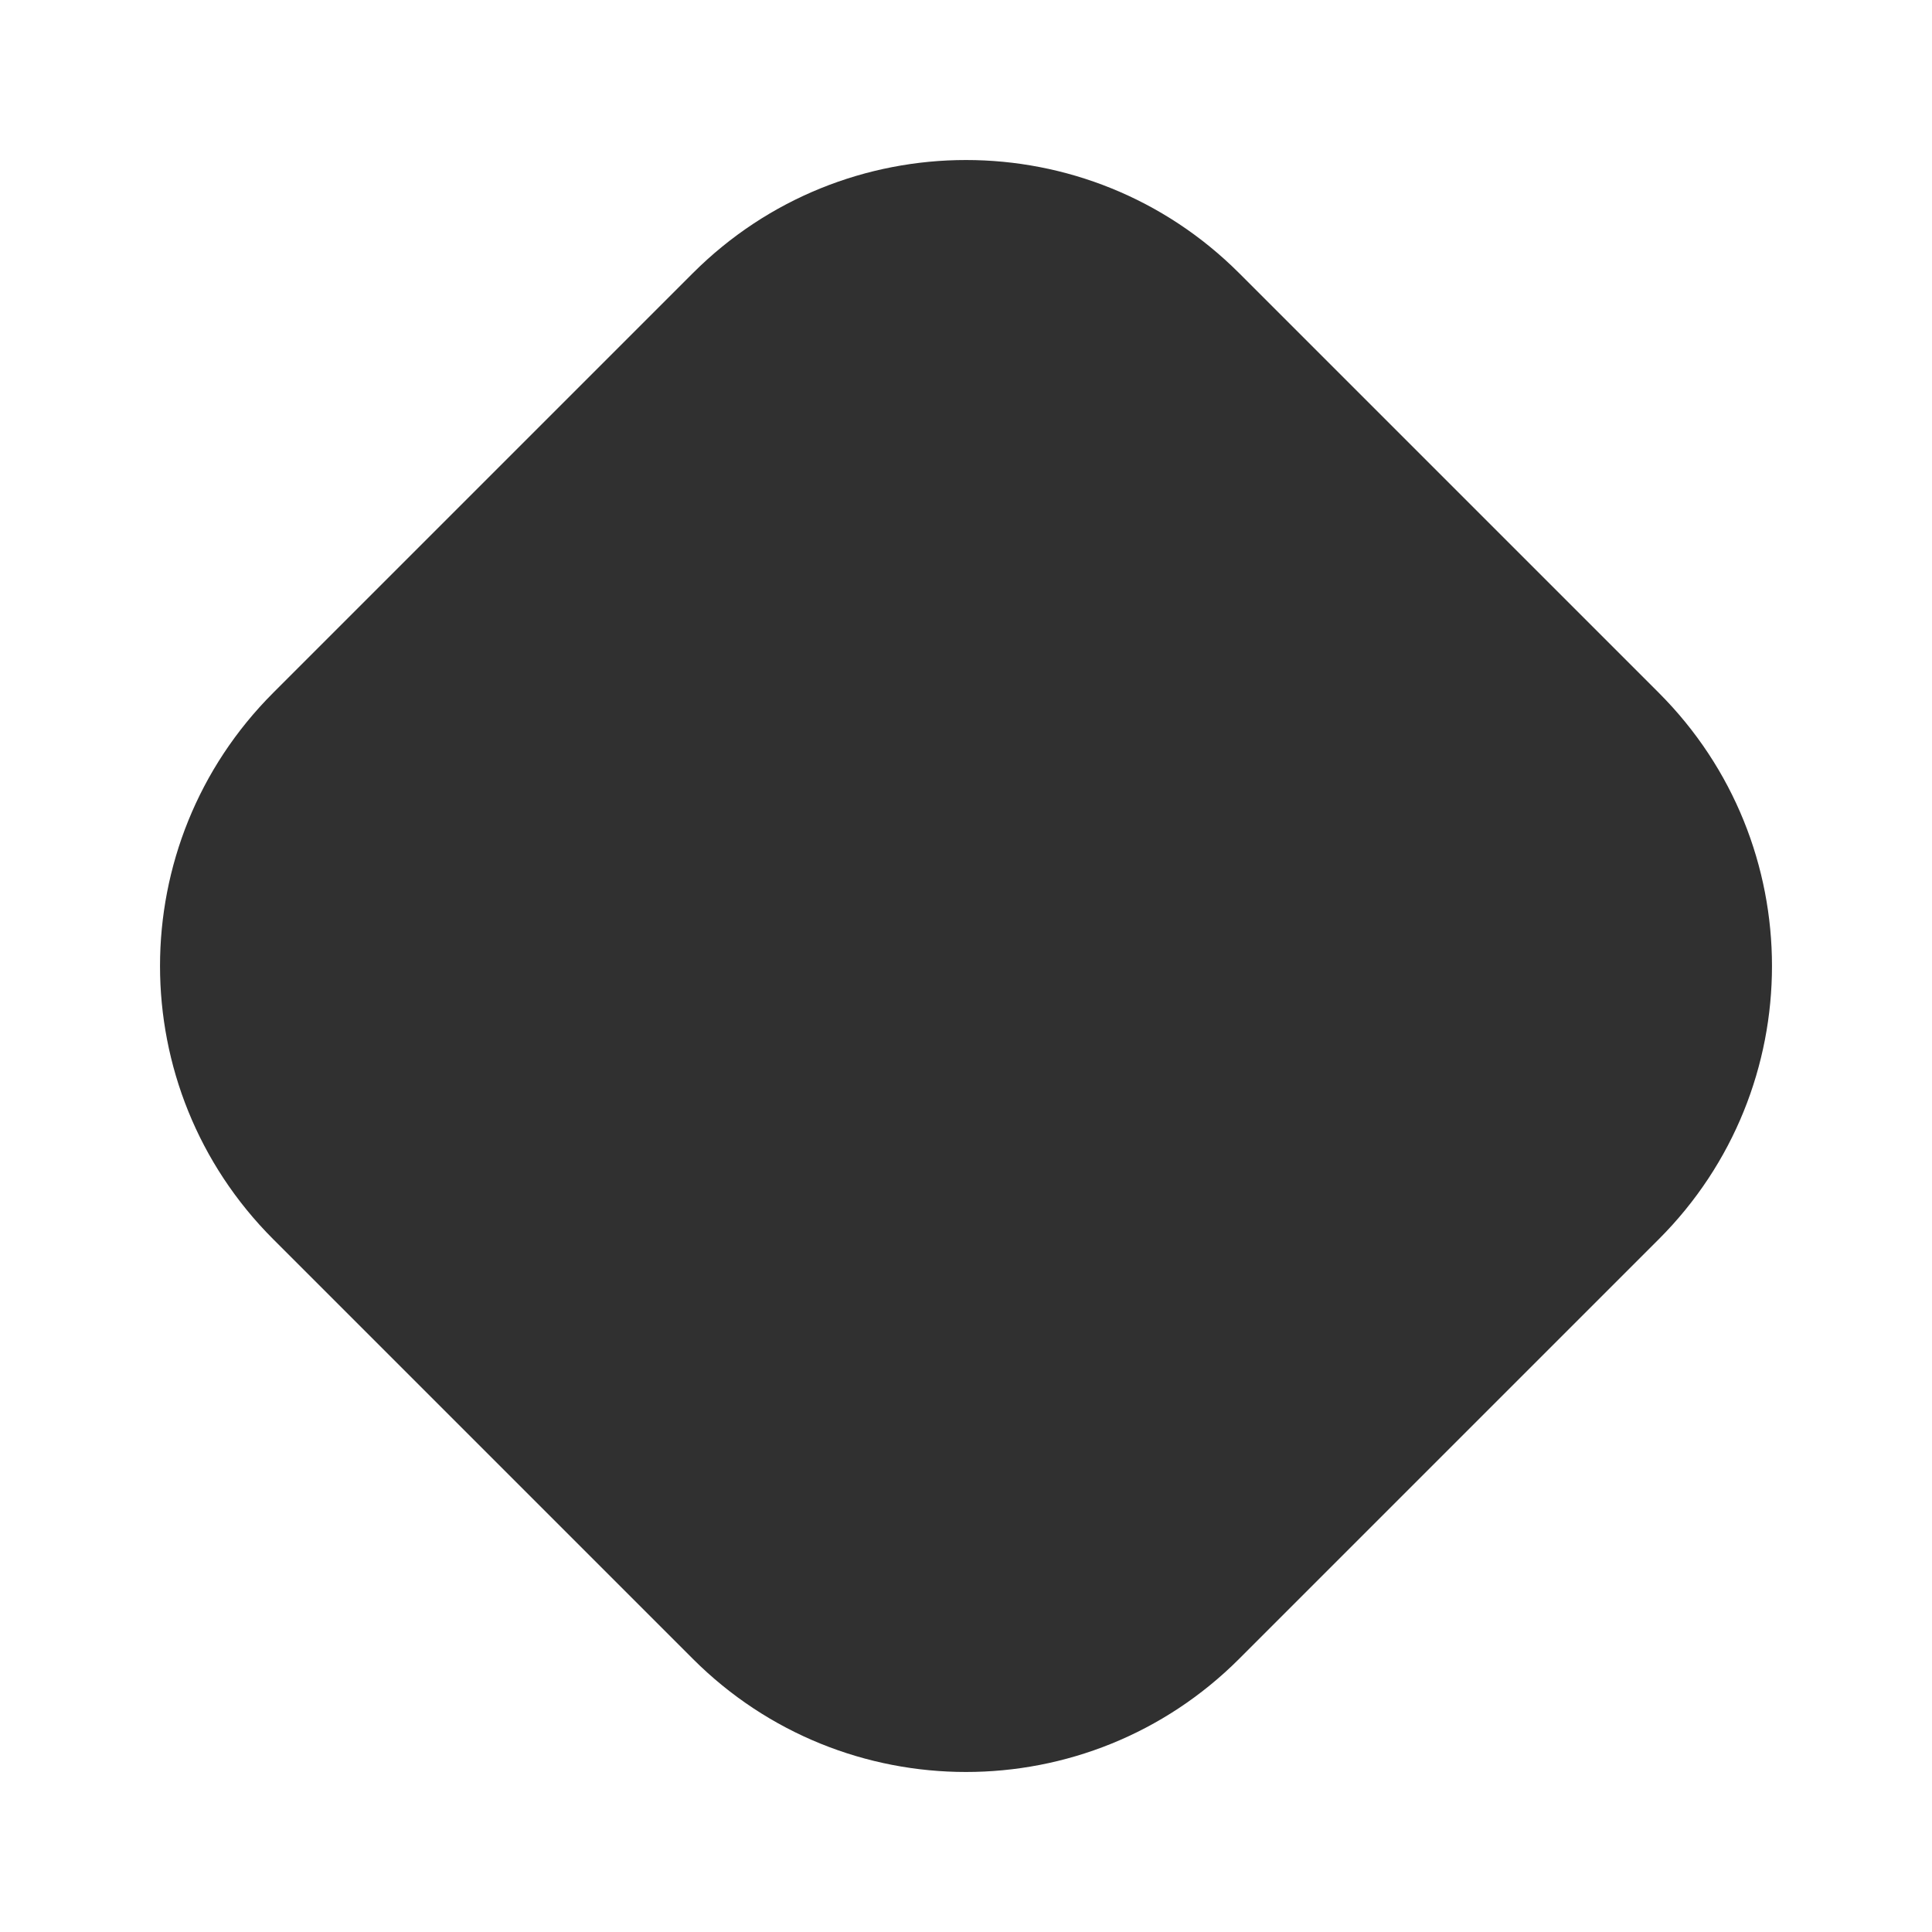 <?xml version="1.0" encoding="UTF-8"?> <svg xmlns="http://www.w3.org/2000/svg" width="10" height="10" viewBox="0 0 10 10" fill="none"> <path d="M3.586 1.414C4.367 0.633 5.633 0.633 6.414 1.414L8.586 3.586C9.367 4.367 9.367 5.633 8.586 6.414L6.414 8.586C5.633 9.367 4.367 9.367 3.586 8.586L1.414 6.414C0.633 5.633 0.633 4.367 1.414 3.586L3.586 1.414Z" fill="#303030"></path> </svg> 